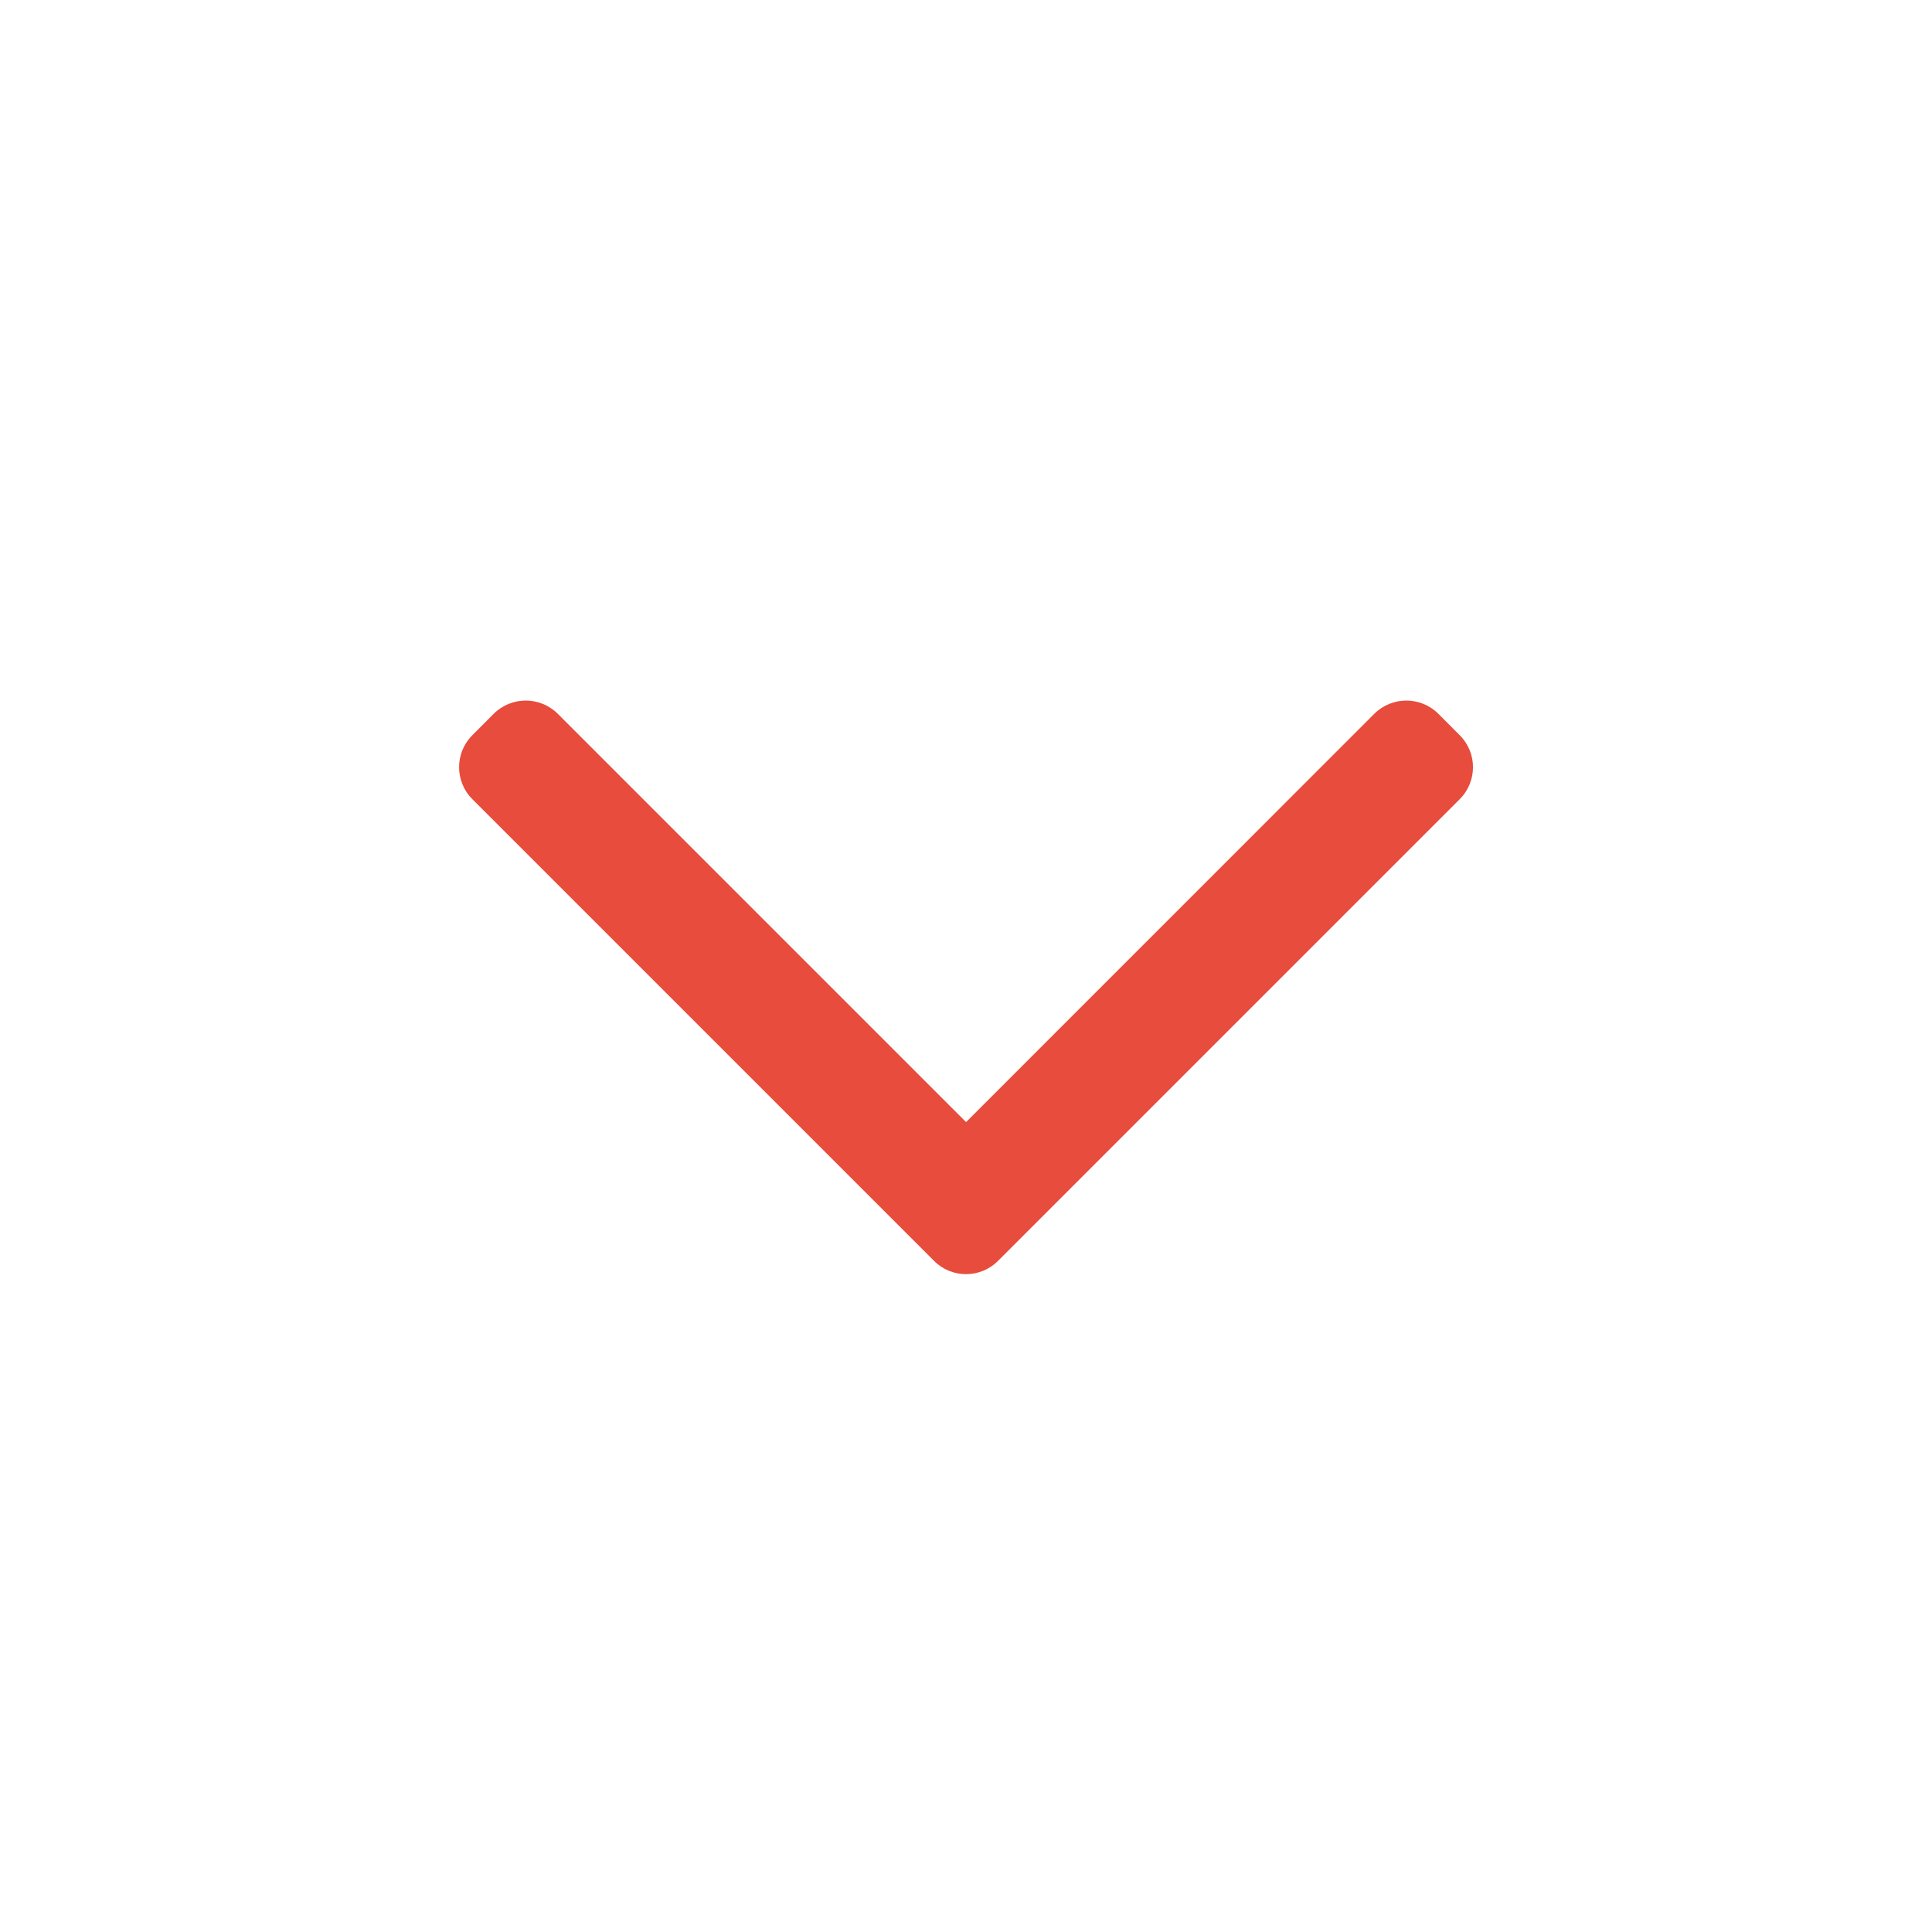 <svg width="24" height="24" viewBox="0 0 24 24" fill="none" xmlns="http://www.w3.org/2000/svg">
<g clip-path="url(#clip0_131_243)">
<path fill-rule="evenodd" clip-rule="evenodd" d="M12.398 15.663C12.178 15.883 11.822 15.883 11.603 15.663L5.868 9.928C5.648 9.708 5.648 9.352 5.868 9.133L6.133 8.867C6.353 8.648 6.709 8.648 6.929 8.867L12.001 13.939L17.072 8.867C17.292 8.648 17.648 8.648 17.868 8.867L18.133 9.133C18.353 9.352 18.353 9.708 18.133 9.928L12.398 15.663Z" fill="#E74C3C"/>
</g>
<defs>
<clipPath id="clip0_131_243">
<rect width="24" height="24" fill="white"/>
</clipPath>
</defs>
</svg>
